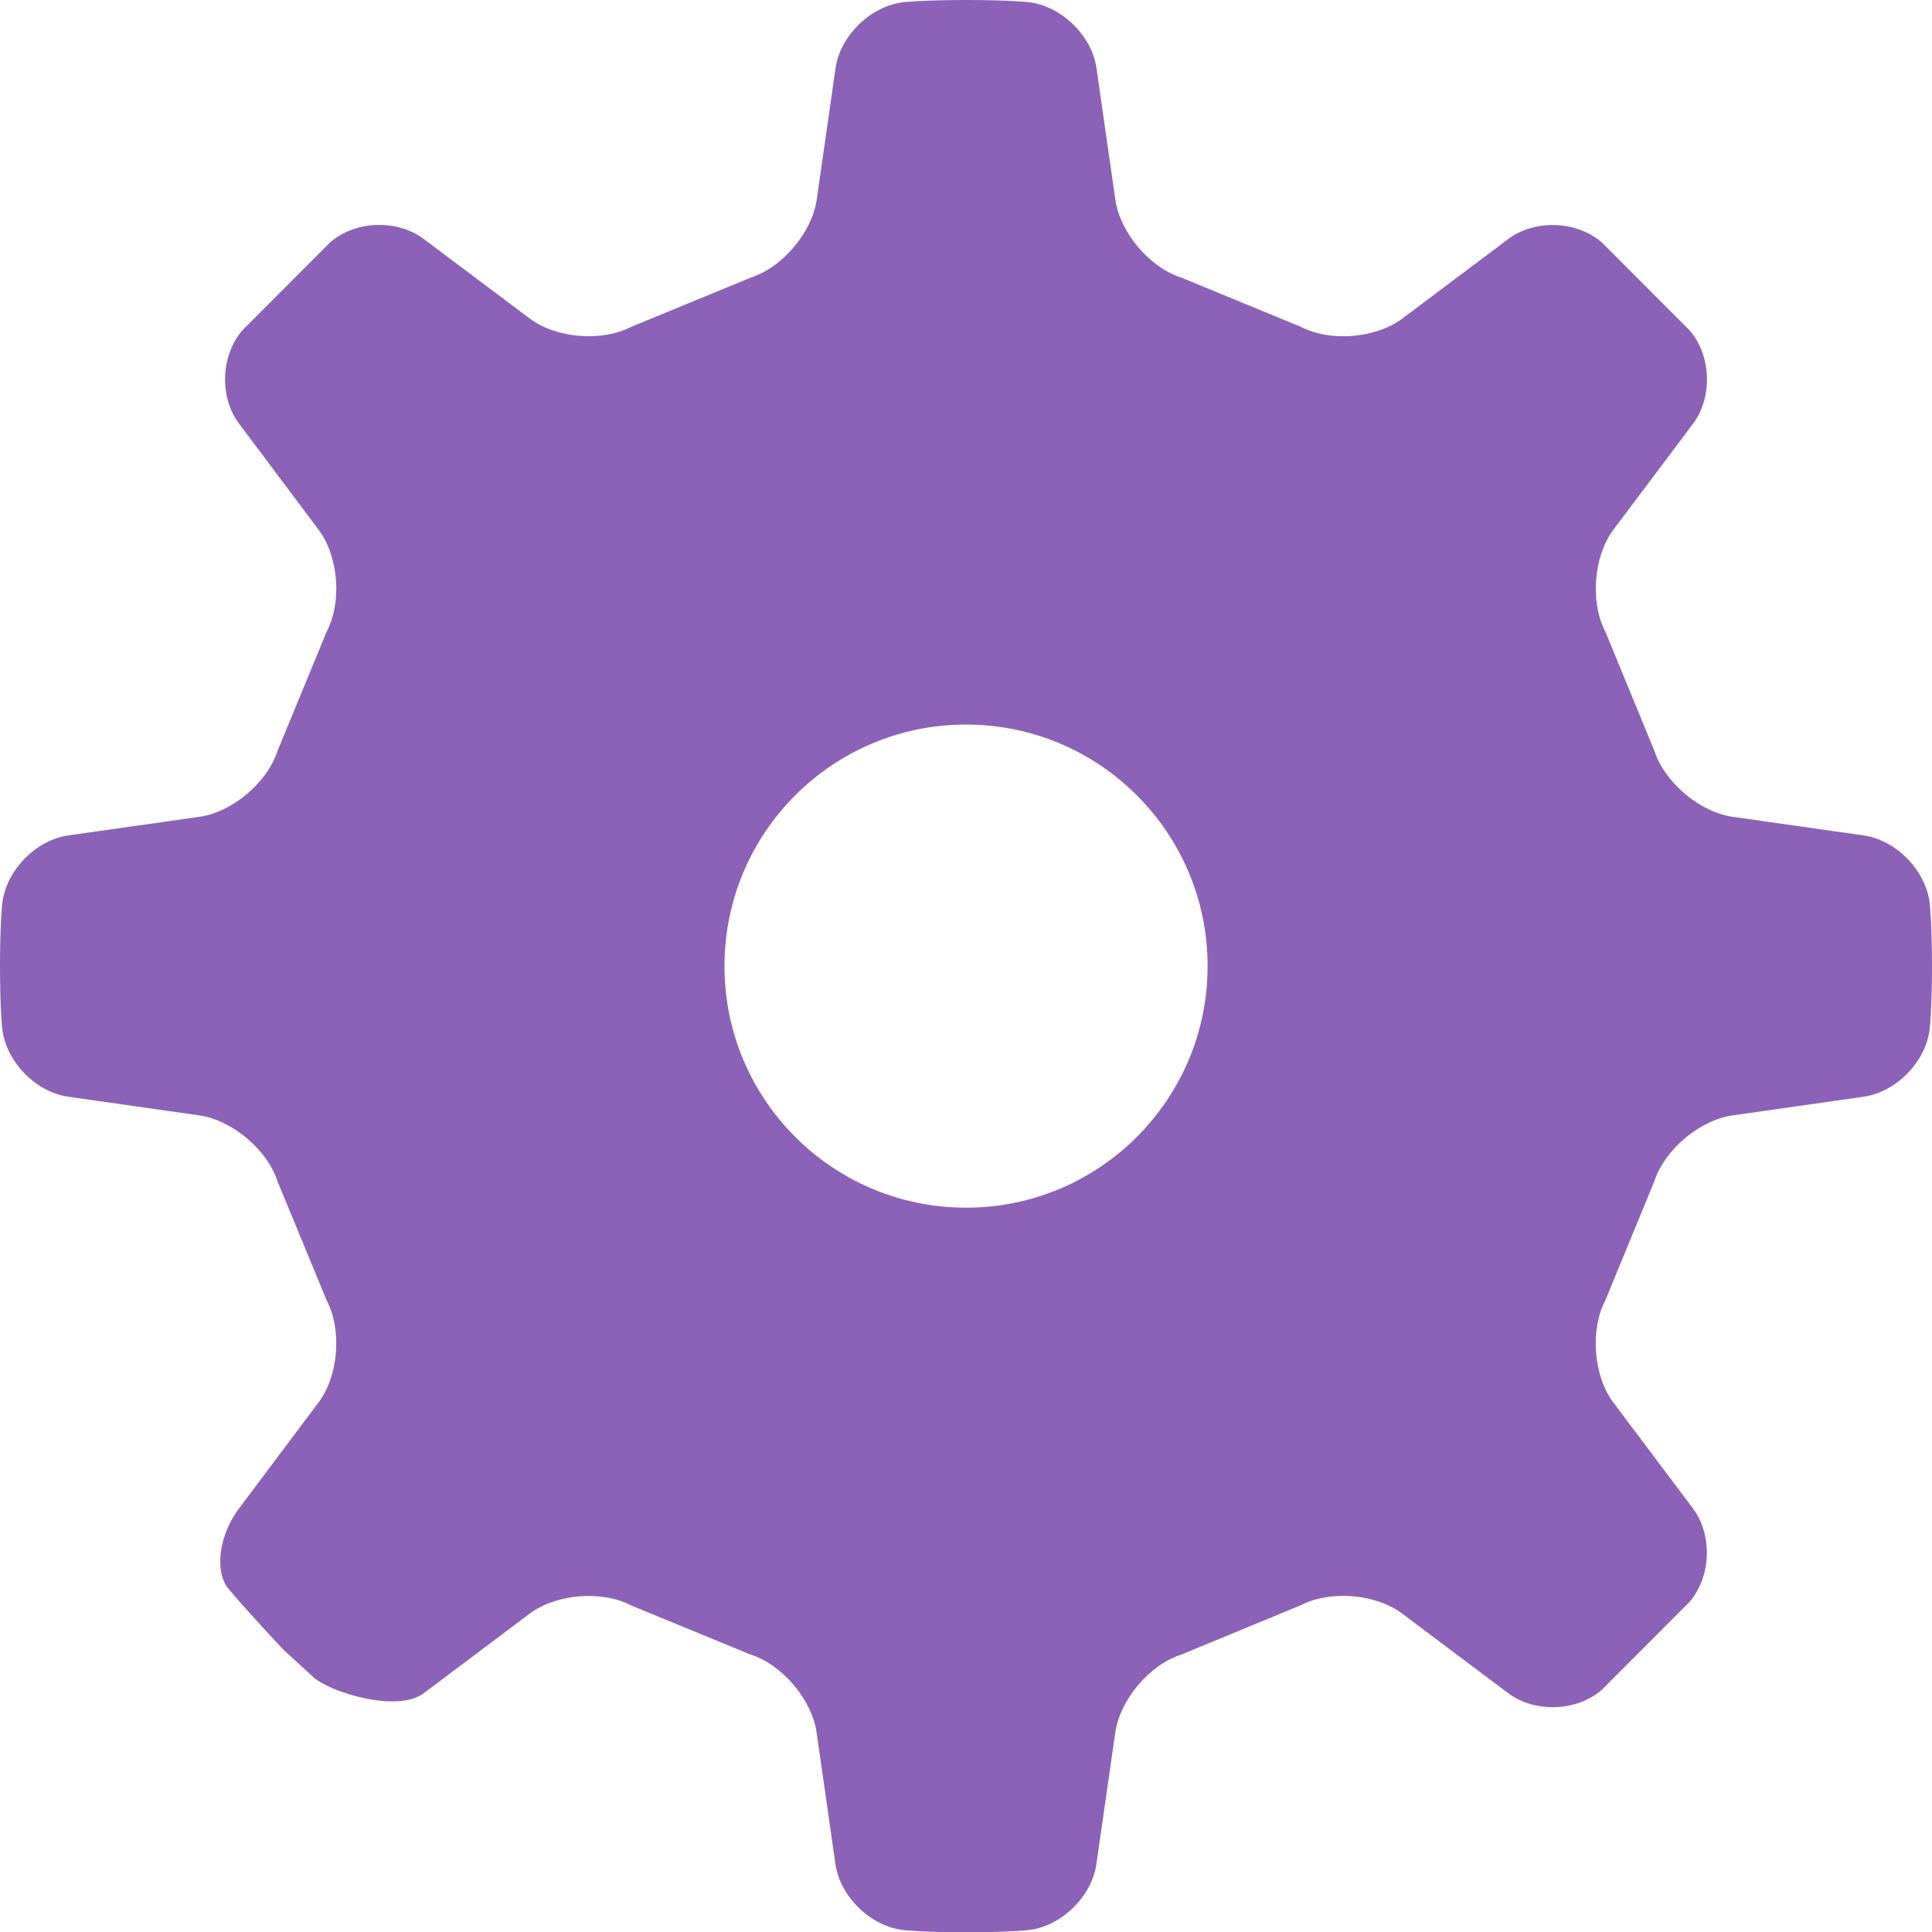 <svg xmlns="http://www.w3.org/2000/svg" viewBox="0 0 285.952 286"><path d="M256.455 120.898c-4.887-.703-10.083-5.101-11.596-9.773l-7.259-17.65c-2.276-4.351-1.74-11.144 1.192-15.066l11.8-15.708c2.931-3.933 2.705-10.178-.561-13.849l-12.92-12.943c-3.682-3.241-9.915-3.492-13.872-.536l-15.684 11.775c-3.933 2.956-10.703 3.492-15.065 1.204l-17.639-7.258c-4.707-1.502-9.105-6.698-9.773-11.573l-2.789-19.414C161.61 5.232 157.034.834 152.16.31c0 0-3.039-.31-9.177-.31-6.126 0-9.165.31-9.165.31-4.886.524-9.463 4.922-10.154 9.797l-2.777 19.414c-.691 4.875-5.09 10.071-9.773 11.573l-17.639 7.258c-4.362 2.276-11.131 1.752-15.064-1.204L62.7 35.361c-3.933-2.955-10.178-2.717-13.86.537L35.92 48.84c-3.241 3.682-3.504 9.916-.548 13.849l11.775 15.708c2.968 3.933 3.492 10.714 1.216 15.064l-7.282 17.663c-1.49 4.684-6.698 9.081-11.573 9.773l-19.414 2.753c-4.863.703-9.26 5.268-9.773 10.166 0 0-.322 3.04-.322 9.177 0 6.138.322 9.177.322 9.177.512 4.898 4.91 9.451 9.773 10.154l19.414 2.765c4.863.703 10.083 5.101 11.573 9.773l7.282 17.64c2.276 4.35 1.74 11.154-1.216 15.064l-11.775 15.708c-2.956 3.933-3.67 9.284-1.573 11.846 2.086 2.587 8.069 8.963 8.08 8.987.012.024 2.038 1.859 4.47 4.1 2.431 2.24 12.418 5.35 16.351 2.419l15.697-11.799c3.933-2.932 10.702-3.492 15.064-1.192l17.64 7.258c4.695 1.49 9.093 6.698 9.772 11.573l2.777 19.414c.691 4.863 5.256 9.285 10.154 9.797 0 0 3.04.322 9.165.322 6.138 0 9.177-.322 9.177-.322 4.875-.512 9.451-4.934 10.13-9.797l2.79-19.414c.679-4.863 5.077-10.083 9.772-11.573l17.64-7.282c4.35-2.276 11.13-1.74 15.064 1.216l15.708 11.799c3.957 2.932 10.178 2.705 13.873-.56l12.895-12.92c3.254-3.706 3.492-9.94.56-13.872l-11.799-15.708c-2.932-3.91-3.468-10.703-1.191-15.065l7.258-17.639c1.513-4.684 6.698-9.082 11.596-9.773l19.39-2.765c4.887-.703 9.285-5.256 9.798-10.154 0 0 .321-3.04.321-9.177 0-6.138-.321-9.177-.321-9.177-.513-4.886-4.91-9.463-9.797-10.166zm-113.473 57.85c-19.748 0-35.754-16.017-35.754-35.754 0-19.748 16.006-35.754 35.754-35.754 19.749 0 35.755 16.018 35.755 35.754 0 19.737-16.018 35.755-35.755 35.755z" style="fill:#8b62b8"/></svg>